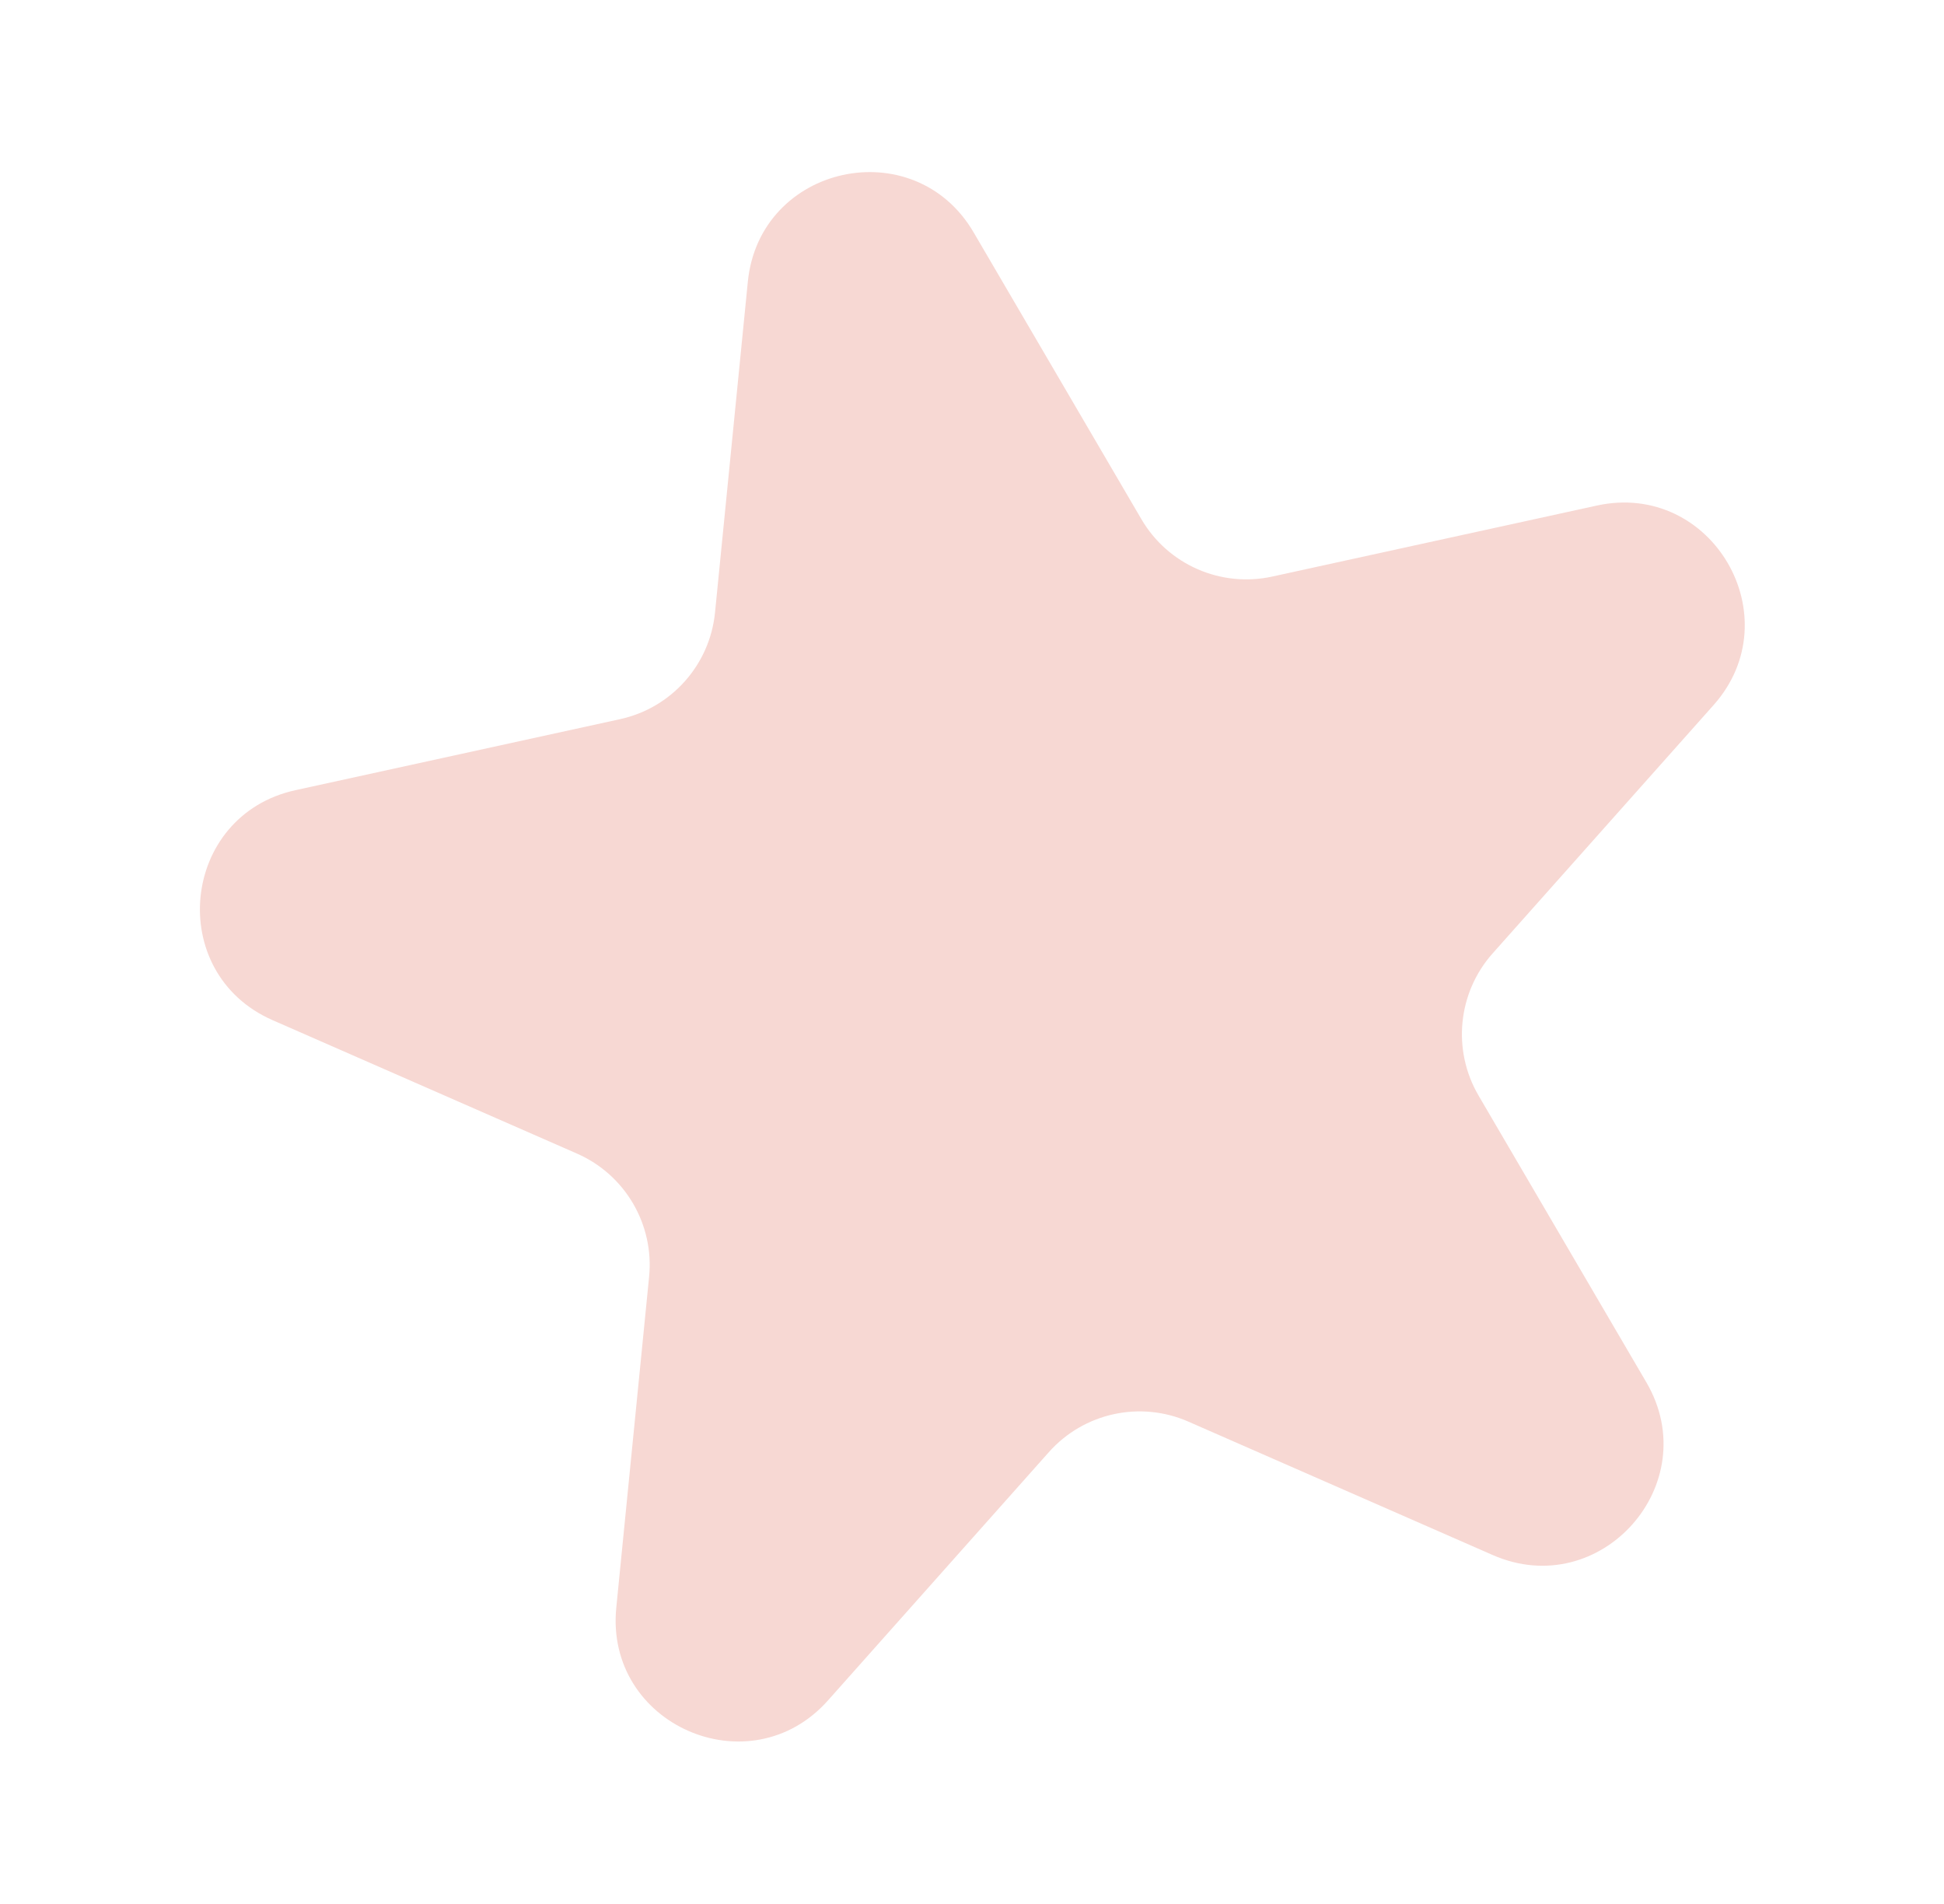 <svg width="48" height="47" viewBox="0 0 48 47" fill="none" xmlns="http://www.w3.org/2000/svg">
<g filter="url(#filter0_f_1999_55309)">
<path d="M18.465 6.955C18.752 4.063 22.572 3.228 24.04 5.736L28.183 12.817C28.839 13.939 30.143 14.51 31.413 14.233L39.428 12.48C42.267 11.86 44.242 15.235 42.31 17.406L36.856 23.534C35.992 24.505 35.851 25.922 36.507 27.044L40.651 34.124C42.118 36.633 39.519 39.554 36.857 38.387L29.343 35.094C28.153 34.572 26.762 34.876 25.898 35.847L20.444 41.976C18.512 44.147 14.93 42.577 15.217 39.685L16.027 31.521C16.156 30.228 15.437 28.999 14.246 28.477L6.732 25.184C4.071 24.018 4.457 20.127 7.296 19.506L15.31 17.753C16.58 17.476 17.527 16.412 17.655 15.119L18.465 6.955Z" fill="#F7D8D3"/>
</g>
<defs>
<filter id="filter0_f_1999_55309" x="0.938" y="0.248" width="46.145" height="46.742" filterUnits="userSpaceOnUse" color-interpolation-filters="sRGB">
<feFlood flood-opacity="0" result="BackgroundImageFix"/>
<feBlend mode="normal" in="SourceGraphic" in2="BackgroundImageFix" result="shape"/>
<feGaussianBlur stdDeviation="2" result="effect1_foregroundBlur_1999_55309"/>
</filter>
</defs>
</svg>
